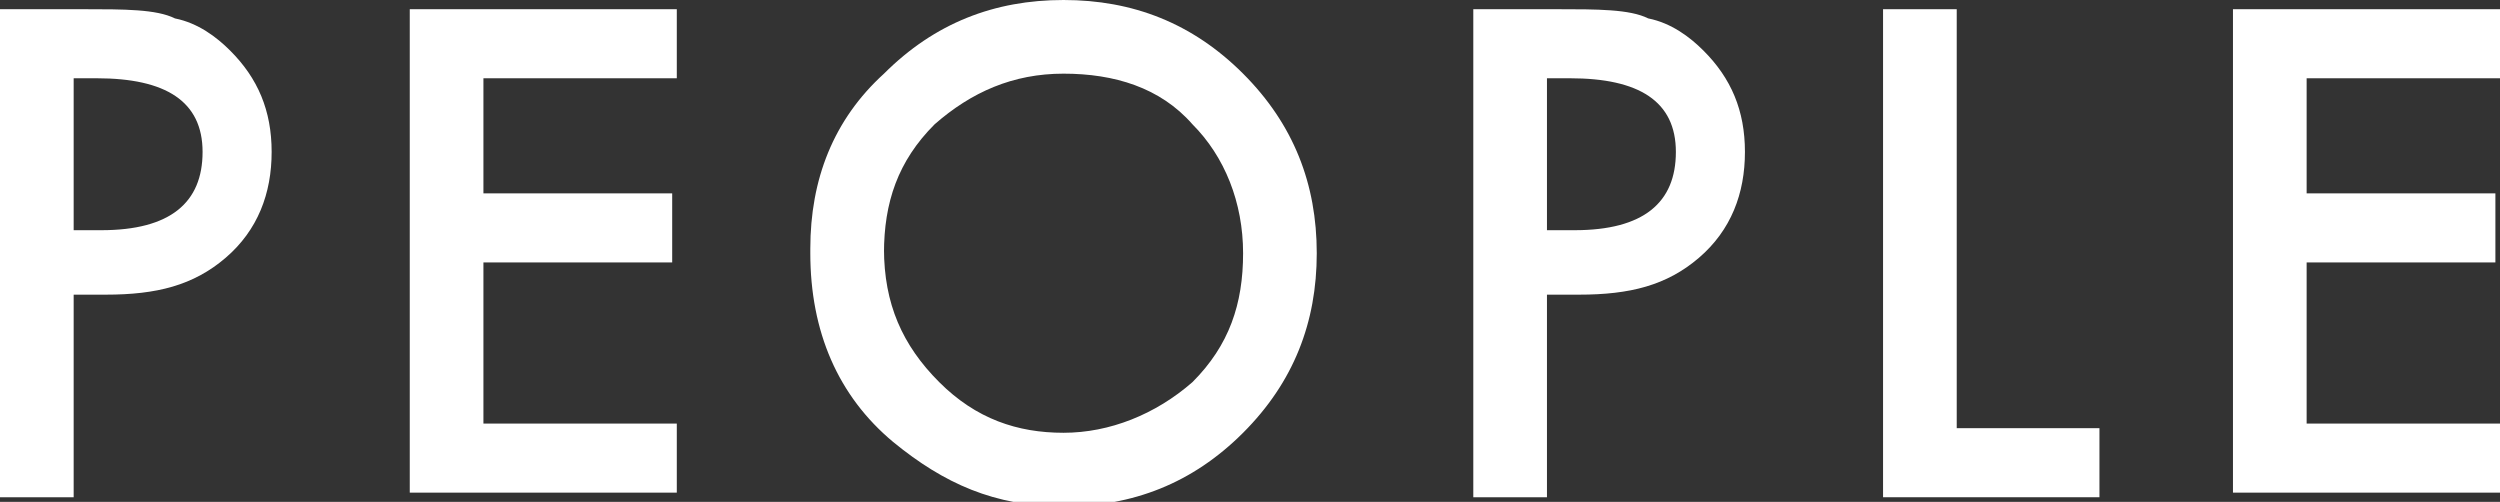 <?xml version="1.0" encoding="UTF-8"?><svg id="b" xmlns="http://www.w3.org/2000/svg" width="54.3" height="10.9" viewBox="0 0 54.3 10.9"><rect x="0" y="0" width="54.3" height="10.9" fill="#333333" stroke="none"/><g id="c"><g><path d="M1.6,6.5v4.3H0V.2H1.8c.9,0,1.6,0,2,.2,.5,.1,.9,.4,1.2,.7,.6,.6,.9,1.3,.9,2.2s-.3,1.7-1,2.3-1.5,.8-2.6,.8h-.7Zm0-1.5h.6c1.5,0,2.2-.6,2.2-1.7s-.8-1.6-2.3-1.6h-.5v3.3Z" fill="#fff"/><path d="M14.7,1.7h-4.2v2.5h4.1v1.5h-4.1v3.5h4.2v1.5h-5.8V.2h5.8V1.7Z" fill="#fff"/><path d="M17.6,5.4c0-1.5,.5-2.8,1.6-3.8,1.1-1.1,2.4-1.6,3.9-1.6s2.8,.5,3.9,1.6c1.1,1.1,1.6,2.4,1.6,3.9s-.5,2.8-1.6,3.9c-1.1,1.1-2.4,1.6-3.9,1.6s-2.6-.5-3.7-1.4c-1.2-1-1.8-2.4-1.8-4.1Zm1.6,0c0,1.2,.4,2.1,1.2,2.9,.8,.8,1.7,1.1,2.7,1.1s2-.4,2.8-1.1c.8-.8,1.1-1.7,1.1-2.8s-.4-2.1-1.1-2.8c-.7-.8-1.7-1.1-2.8-1.1s-2,.4-2.8,1.1c-.8,.8-1.1,1.7-1.1,2.8Z" fill="#fff"/><path d="M33.6,6.5v4.3h-1.6V.2h1.8c.9,0,1.6,0,2,.2,.5,.1,.9,.4,1.2,.7,.6,.6,.9,1.3,.9,2.2s-.3,1.7-1,2.3-1.5,.8-2.6,.8h-.7Zm0-1.5h.6c1.5,0,2.2-.6,2.2-1.7s-.8-1.6-2.3-1.6h-.5v3.3Z" fill="#fff"/><path d="M42.5,.2V9.3h3.1v1.5h-4.7V.2h1.6Z" fill="#fff"/><path d="M54.3,1.7h-4.2v2.5h4.1v1.5h-4.1v3.5h4.2v1.5h-5.8V.2h5.8V1.7Z" fill="#fff"/></g></g></svg>
